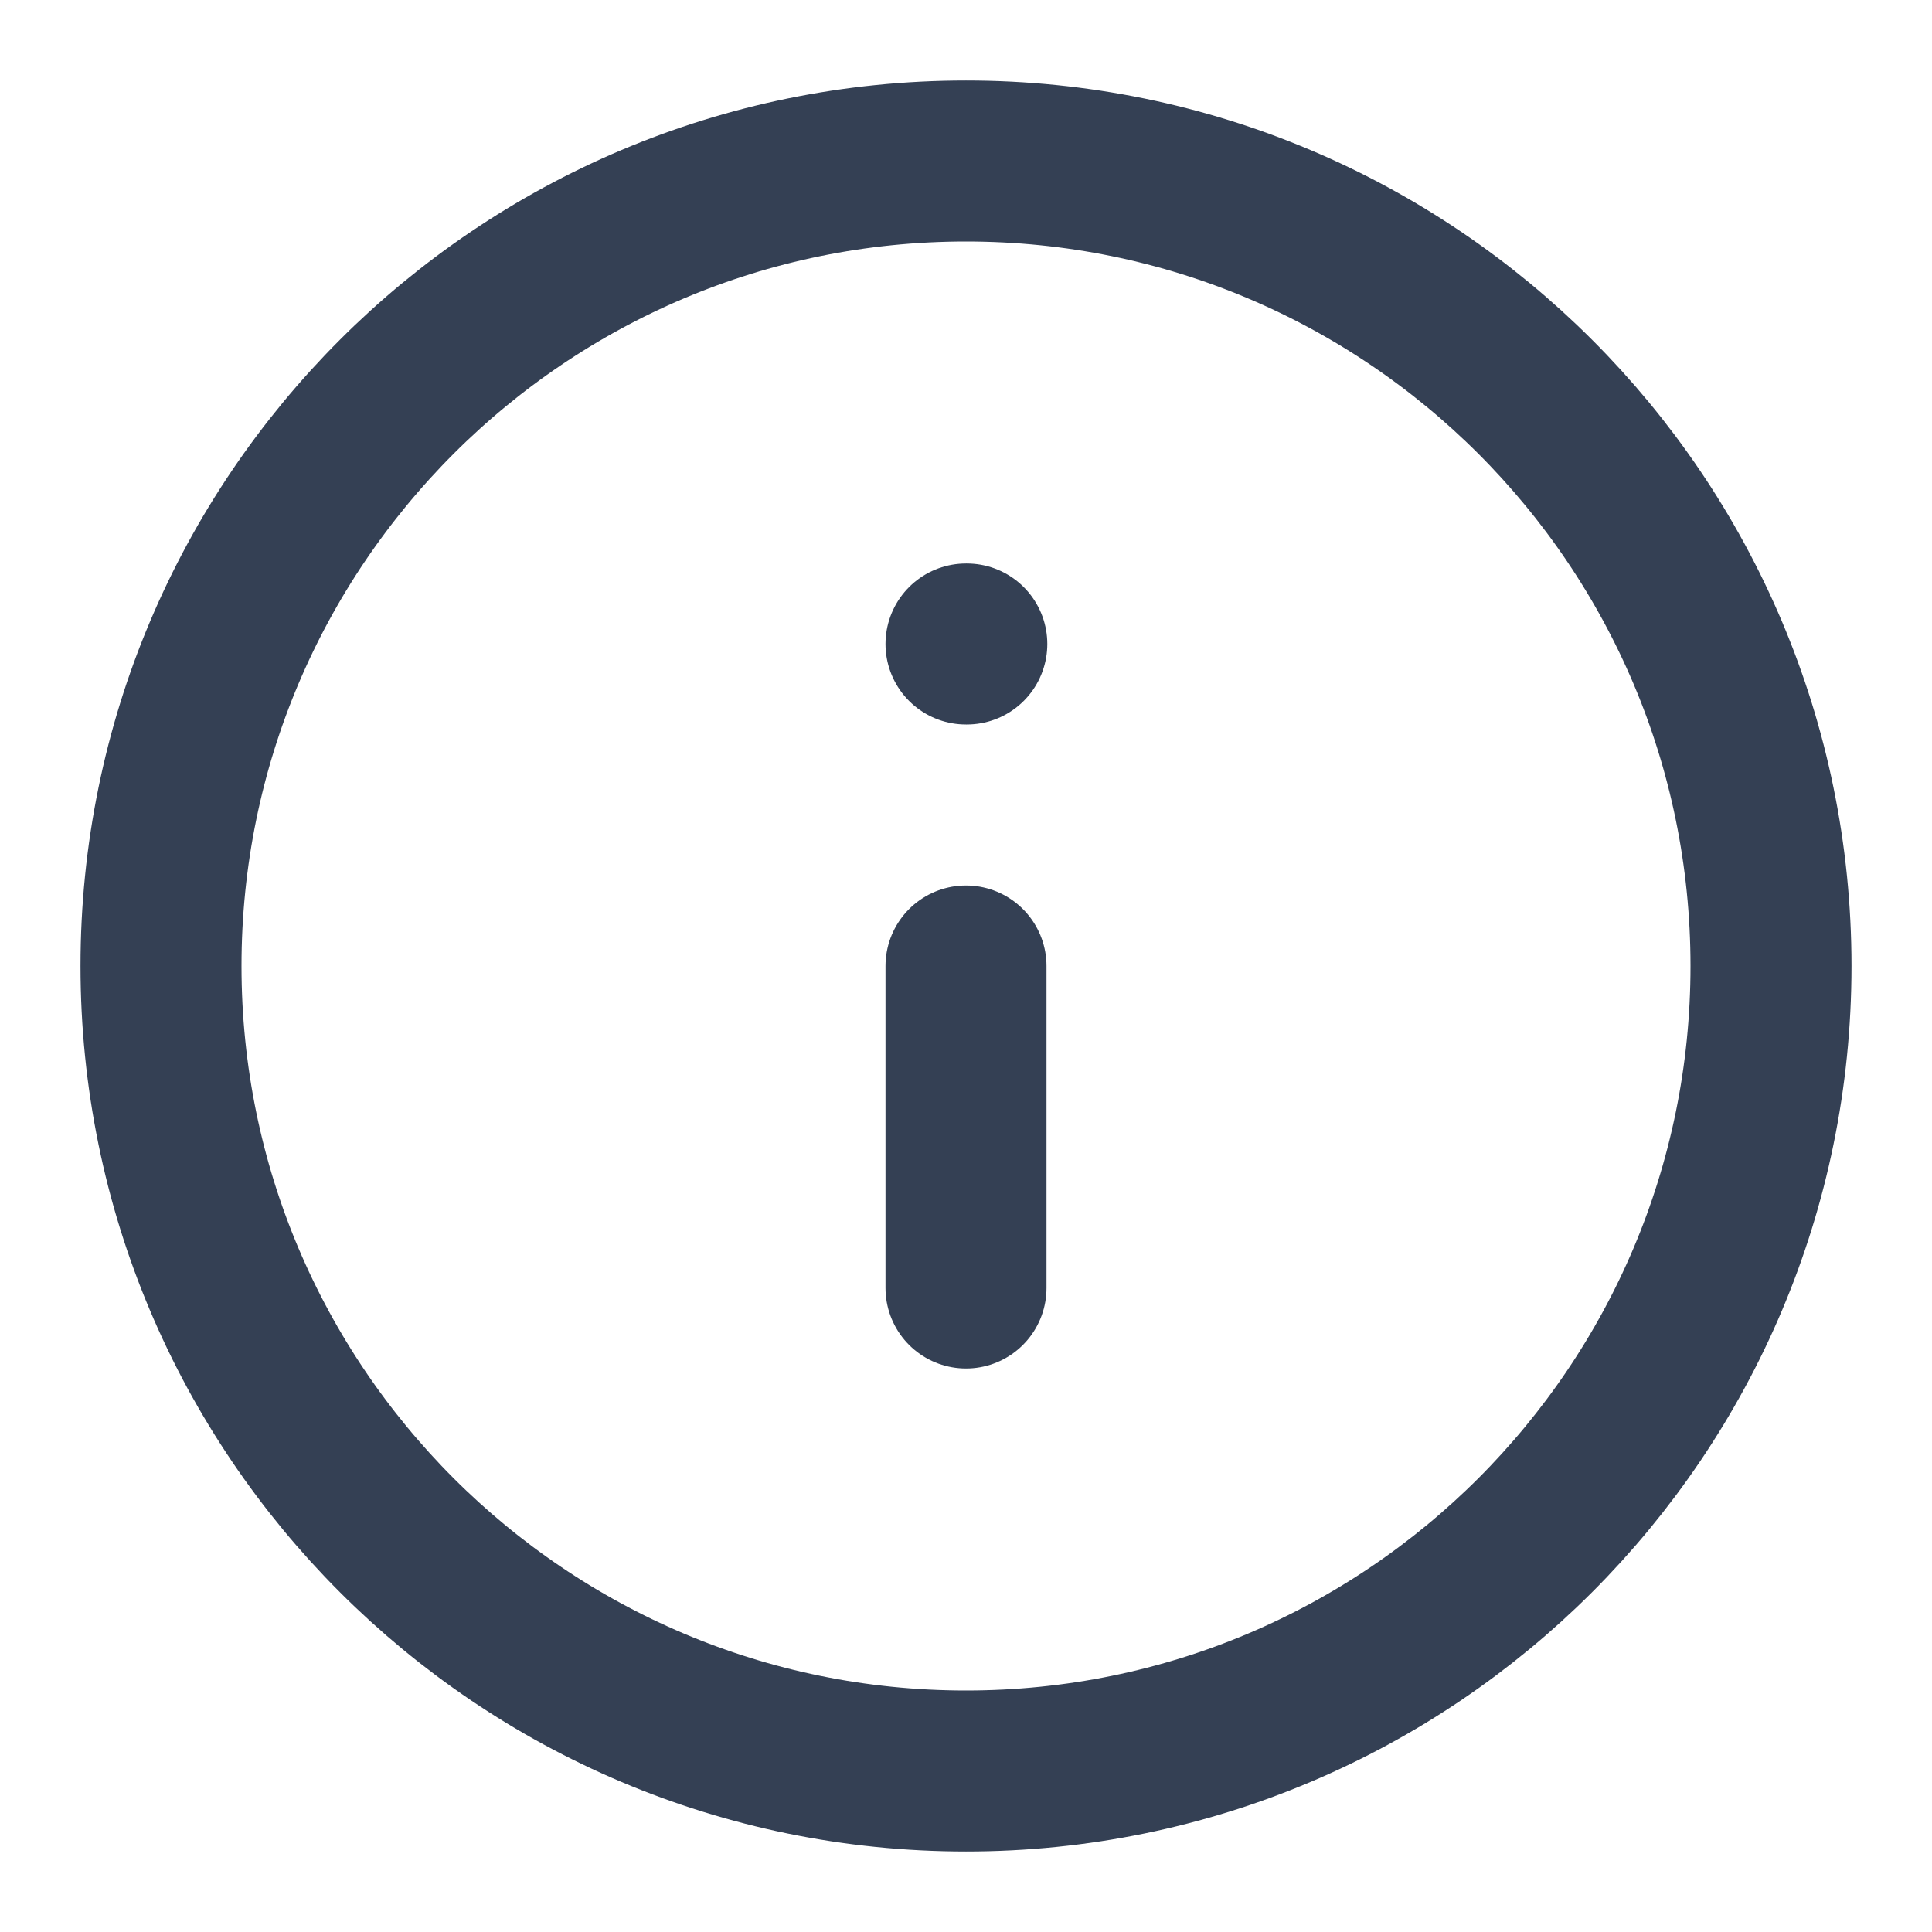 <svg width="24" height="24" viewBox="0 0 24 24" fill="none" xmlns="http://www.w3.org/2000/svg">
<path d="M12 22C17.523 22 22 17.523 22 12C22 6.477 17.523 2 12 2C6.477 2 2 6.477 2 12C2 17.523 6.477 22 12 22Z" stroke="#344054" stroke-width="2" stroke-linecap="round" stroke-linejoin="round"/>
<path d="M12 16V12" stroke="#344054" stroke-width="2" stroke-linecap="round" stroke-linejoin="round"/>
<path d="M12 8H12.01" stroke="#344054" stroke-width="2" stroke-linecap="round" stroke-linejoin="round"/>
</svg>
